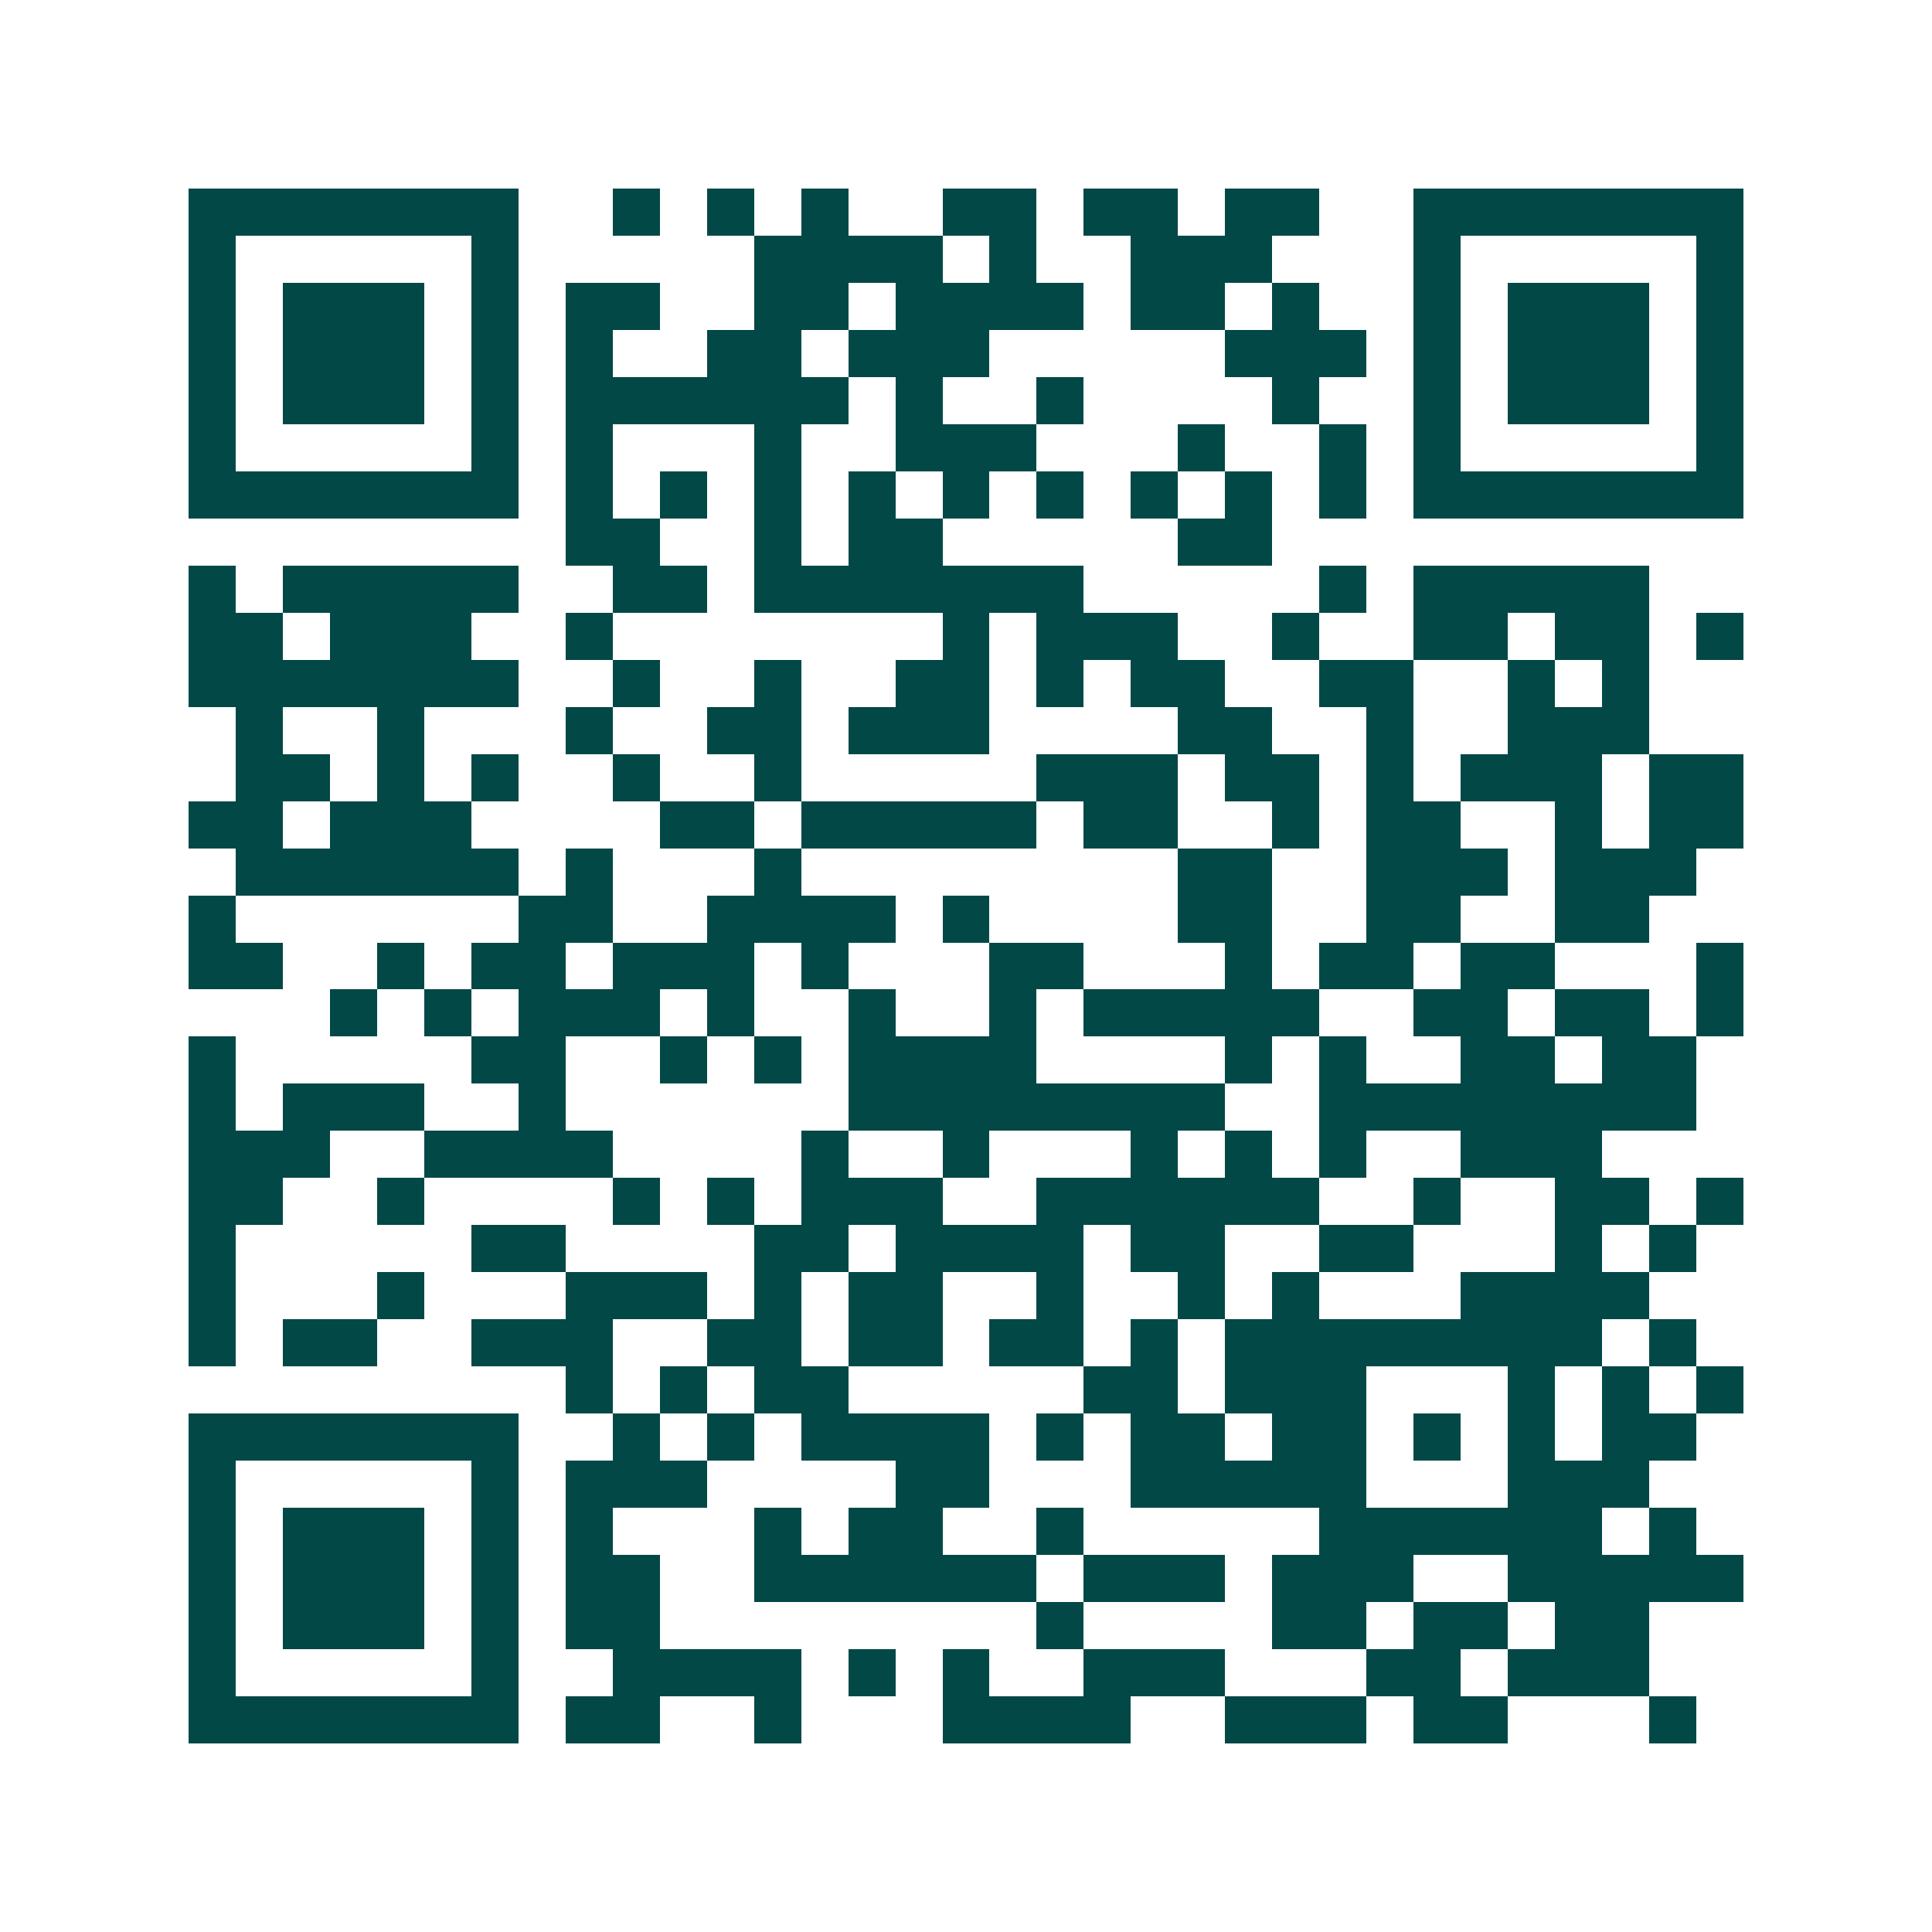 <svg xmlns="http://www.w3.org/2000/svg" width="200" height="200" viewBox="0 0 41 41" shape-rendering="crispEdges"><path fill="#ffffff" d="M0 0h41v41H0z"/><path stroke="#014847" d="M4 4.5h7m2 0h1m1 0h1m1 0h1m2 0h2m1 0h2m1 0h2m2 0h7M4 5.5h1m5 0h1m5 0h4m1 0h1m2 0h3m3 0h1m5 0h1M4 6.5h1m1 0h3m1 0h1m1 0h2m2 0h2m1 0h4m1 0h2m1 0h1m2 0h1m1 0h3m1 0h1M4 7.5h1m1 0h3m1 0h1m1 0h1m2 0h2m1 0h3m5 0h3m1 0h1m1 0h3m1 0h1M4 8.5h1m1 0h3m1 0h1m1 0h6m1 0h1m2 0h1m4 0h1m2 0h1m1 0h3m1 0h1M4 9.5h1m5 0h1m1 0h1m3 0h1m2 0h3m3 0h1m2 0h1m1 0h1m5 0h1M4 10.5h7m1 0h1m1 0h1m1 0h1m1 0h1m1 0h1m1 0h1m1 0h1m1 0h1m1 0h1m1 0h7M12 11.5h2m2 0h1m1 0h2m5 0h2M4 12.5h1m1 0h5m2 0h2m1 0h7m5 0h1m1 0h5M4 13.5h2m1 0h3m2 0h1m7 0h1m1 0h3m2 0h1m2 0h2m1 0h2m1 0h1M4 14.5h7m2 0h1m2 0h1m2 0h2m1 0h1m1 0h2m2 0h2m2 0h1m1 0h1M5 15.5h1m2 0h1m3 0h1m2 0h2m1 0h3m4 0h2m2 0h1m2 0h3M5 16.5h2m1 0h1m1 0h1m2 0h1m2 0h1m5 0h3m1 0h2m1 0h1m1 0h3m1 0h2M4 17.5h2m1 0h3m4 0h2m1 0h5m1 0h2m2 0h1m1 0h2m2 0h1m1 0h2M5 18.5h6m1 0h1m3 0h1m8 0h2m2 0h3m1 0h3M4 19.5h1m6 0h2m2 0h4m1 0h1m4 0h2m2 0h2m2 0h2M4 20.5h2m2 0h1m1 0h2m1 0h3m1 0h1m3 0h2m3 0h1m1 0h2m1 0h2m3 0h1M7 21.5h1m1 0h1m1 0h3m1 0h1m2 0h1m2 0h1m1 0h5m2 0h2m1 0h2m1 0h1M4 22.5h1m5 0h2m2 0h1m1 0h1m1 0h4m4 0h1m1 0h1m2 0h2m1 0h2M4 23.5h1m1 0h3m2 0h1m6 0h8m2 0h8M4 24.5h3m2 0h4m4 0h1m2 0h1m3 0h1m1 0h1m1 0h1m2 0h3M4 25.5h2m2 0h1m4 0h1m1 0h1m1 0h3m2 0h6m2 0h1m2 0h2m1 0h1M4 26.5h1m5 0h2m4 0h2m1 0h4m1 0h2m2 0h2m3 0h1m1 0h1M4 27.5h1m3 0h1m3 0h3m1 0h1m1 0h2m2 0h1m2 0h1m1 0h1m3 0h4M4 28.5h1m1 0h2m2 0h3m2 0h2m1 0h2m1 0h2m1 0h1m1 0h8m1 0h1M12 29.5h1m1 0h1m1 0h2m5 0h2m1 0h3m3 0h1m1 0h1m1 0h1M4 30.5h7m2 0h1m1 0h1m1 0h4m1 0h1m1 0h2m1 0h2m1 0h1m1 0h1m1 0h2M4 31.5h1m5 0h1m1 0h3m4 0h2m3 0h5m3 0h3M4 32.5h1m1 0h3m1 0h1m1 0h1m3 0h1m1 0h2m2 0h1m5 0h6m1 0h1M4 33.5h1m1 0h3m1 0h1m1 0h2m2 0h6m1 0h3m1 0h3m2 0h5M4 34.5h1m1 0h3m1 0h1m1 0h2m8 0h1m4 0h2m1 0h2m1 0h2M4 35.5h1m5 0h1m2 0h4m1 0h1m1 0h1m2 0h3m3 0h2m1 0h3M4 36.5h7m1 0h2m2 0h1m3 0h4m2 0h3m1 0h2m3 0h1"/></svg>
